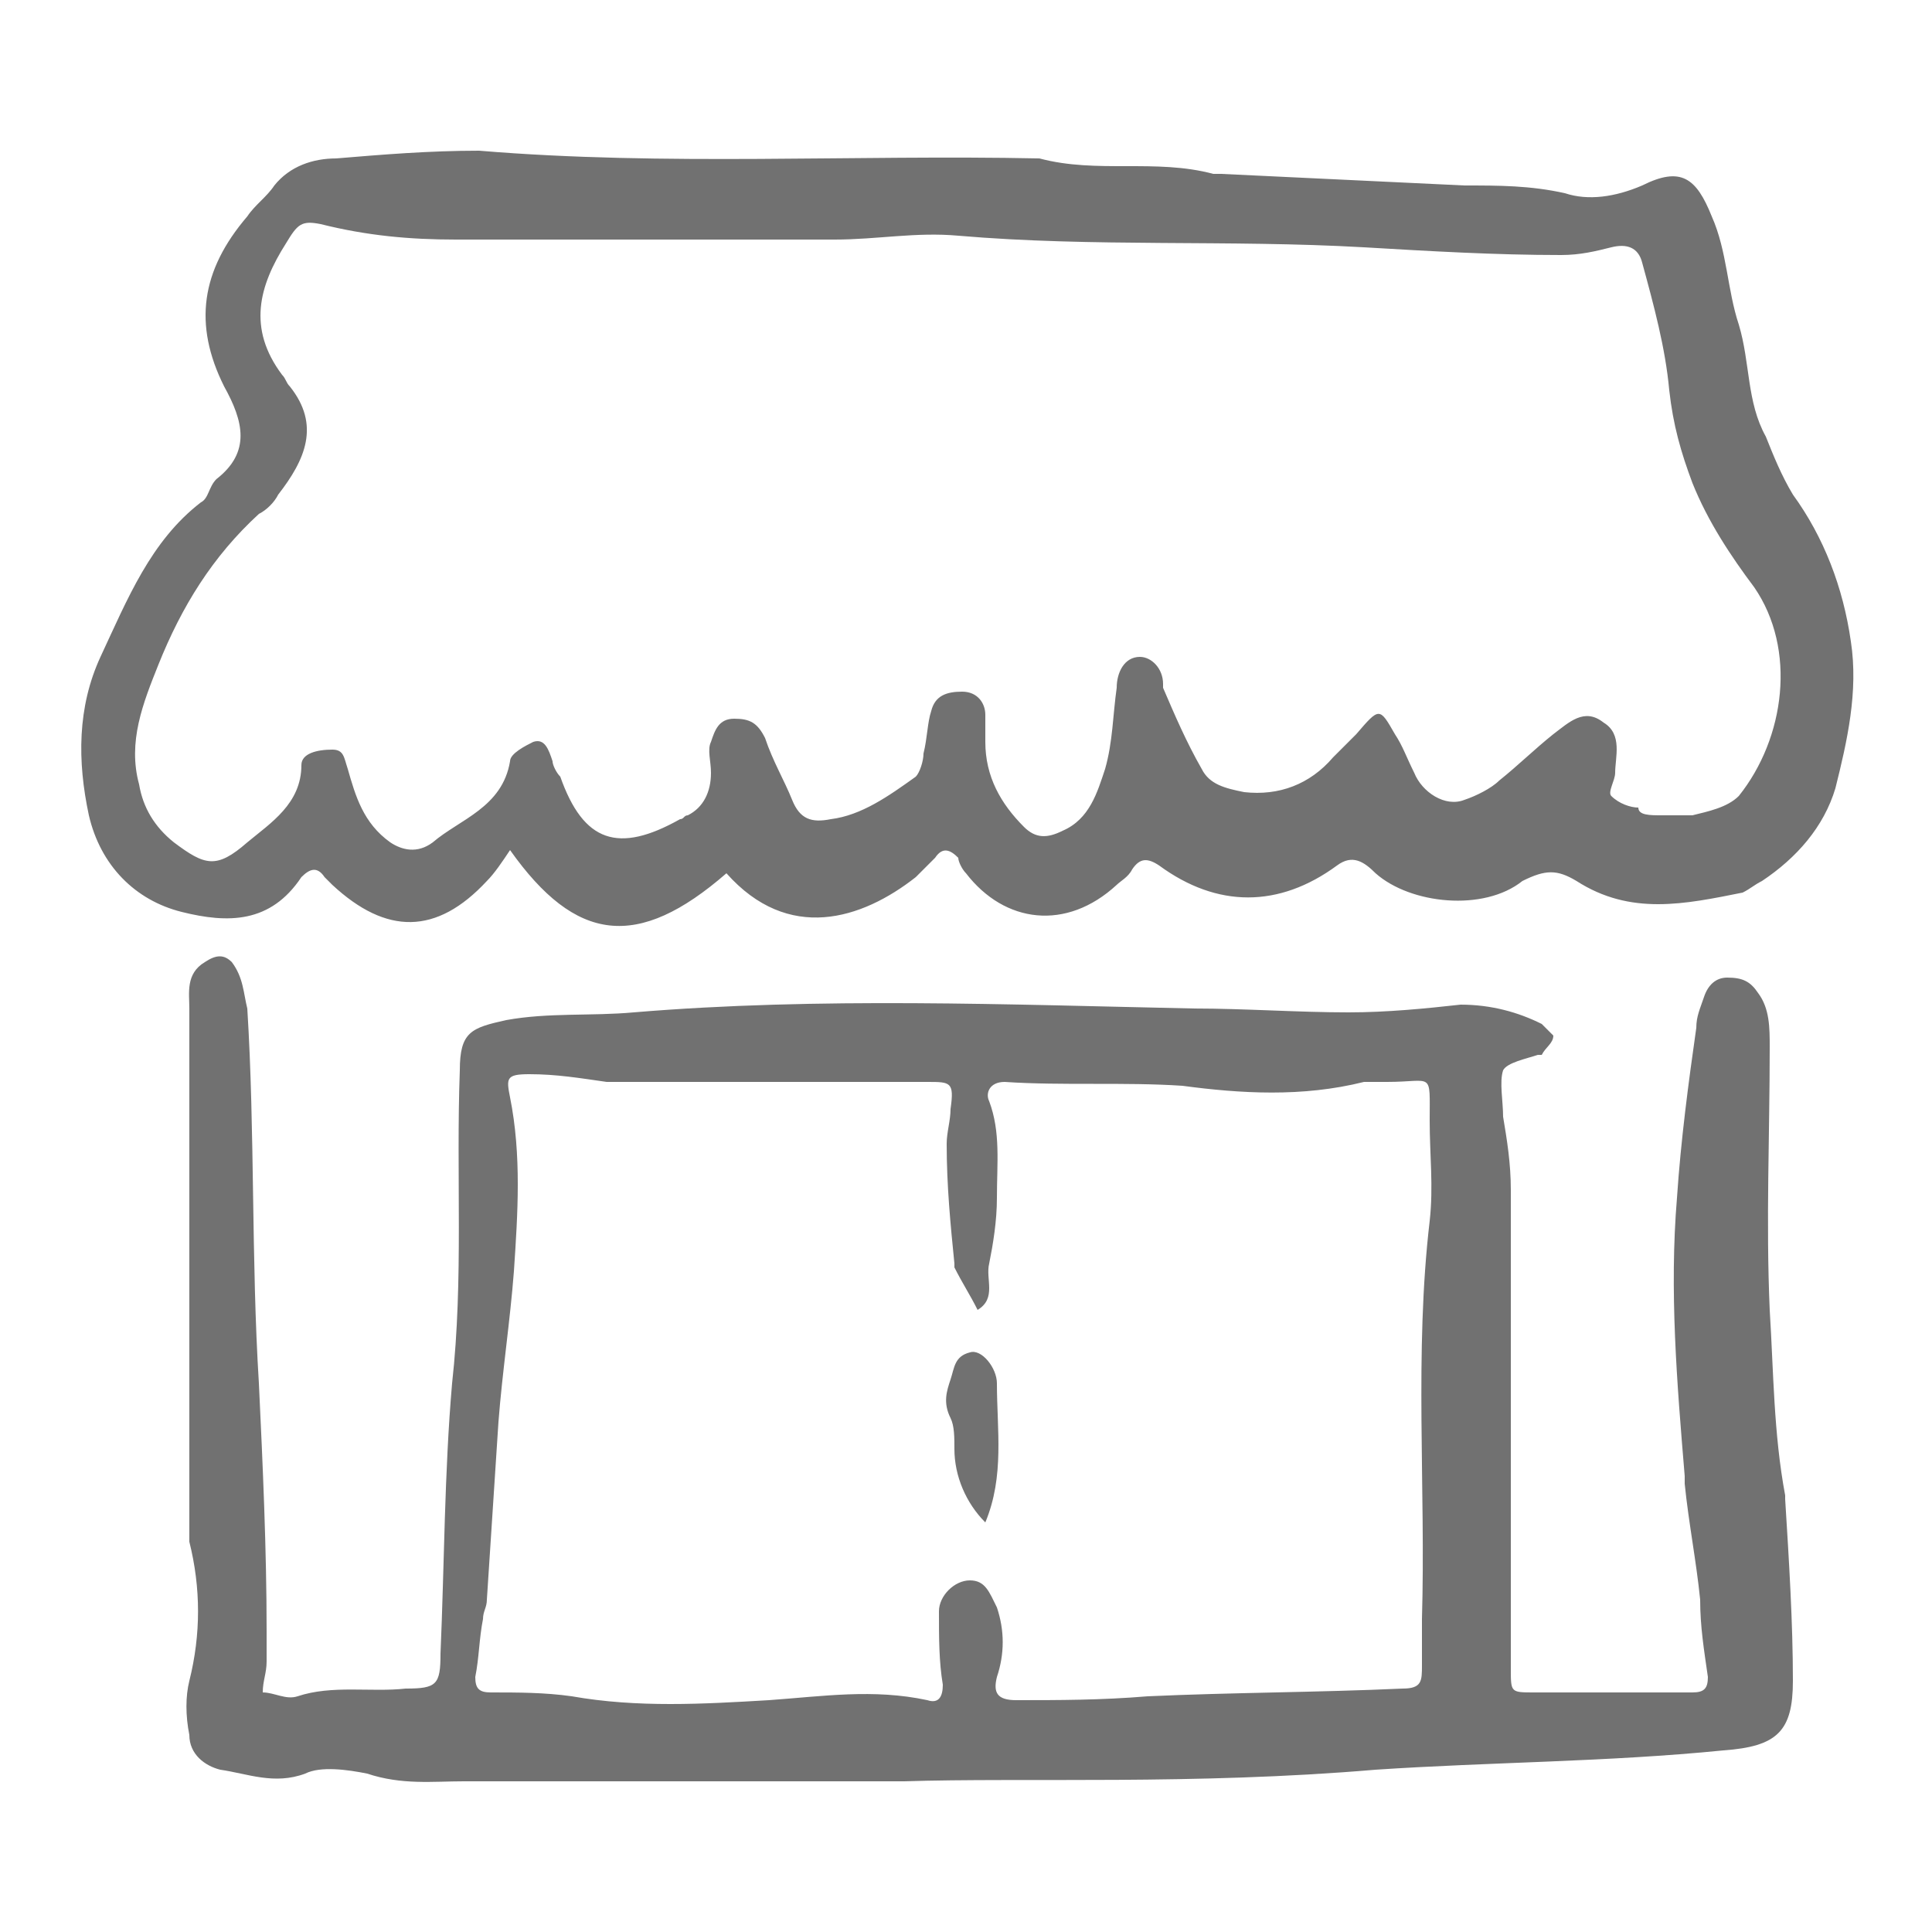 <?xml version="1.0" encoding="utf-8"?>
<!-- Generator: Adobe Illustrator 27.2.0, SVG Export Plug-In . SVG Version: 6.00 Build 0)  -->
<svg version="1.1" id="Layer_1" xmlns="http://www.w3.org/2000/svg" xmlns:xlink="http://www.w3.org/1999/xlink" x="0px" y="0px"
	 viewBox="0 0 50 50" style="enable-background:new 0 0 50 50;" xml:space="preserve">
<style type="text/css">
	.st0{fill:#717171;}
</style>
<g>
	<path class="st0" d="M23.4,46.1c-4.7,0-8,0-11.4,0c-0.8,0-1.6,0.1-2.5-0.2c-0.5-0.1-1.2-0.2-1.6,0c-0.8,0.3-1.5,0-2.2-0.1
		c-0.4-0.1-0.8-0.4-0.8-0.9c-0.1-0.5-0.1-1,0-1.4c0.3-1.2,0.3-2.4,0-3.6c0-0.2,0-0.3,0-0.5c0-4.4,0-8.9,0-13.3
		c0-0.4-0.1-0.9,0.4-1.2c0.3-0.2,0.5-0.2,0.7,0c0.3,0.4,0.3,0.8,0.4,1.2c0.2,3.2,0.1,6.5,0.3,9.7c0.1,2.1,0.2,4.3,0.2,6.4
		c0,0.3,0,0.6,0,0.8c0,0.3-0.1,0.5-0.1,0.8c0.3,0,0.6,0.2,0.9,0.1c0.9-0.3,1.9-0.1,2.8-0.2c0.8,0,0.9-0.1,0.9-0.9
		c0.1-2.3,0.1-4.7,0.3-7c0.3-2.7,0.1-5.4,0.2-8.1c0-1,0.3-1.1,1.2-1.3c1.1-0.2,2.2-0.1,3.3-0.2c4.8-0.4,9.7-0.2,14.5-0.1
		c1.3,0,2.7,0.1,4,0.1c1,0,2-0.1,2.9-0.2c0.8,0,1.5,0.2,2.1,0.5c0.1,0.1,0.3,0.3,0.3,0.3c0,0.2-0.2,0.3-0.3,0.5c0,0-0.1,0-0.1,0
		c-0.3,0.1-0.8,0.2-0.9,0.4c-0.1,0.3,0,0.8,0,1.2c0.1,0.6,0.2,1.2,0.2,1.9c0,4.1,0,8.3,0,12.4c0,0.6,0,0.6,0.6,0.6
		c1.4,0,2.7,0,4.1,0c0.3,0,0.4-0.1,0.4-0.4c-0.1-0.7-0.2-1.3-0.2-2c-0.1-1-0.3-2-0.4-3c0-0.1,0-0.2,0-0.2c-0.2-2.4-0.4-4.8-0.2-7.2
		c0.1-1.5,0.3-3,0.5-4.4c0-0.3,0.1-0.5,0.2-0.8c0.1-0.3,0.3-0.5,0.6-0.5c0.4,0,0.6,0.1,0.8,0.4c0.3,0.4,0.3,0.9,0.3,1.4
		c0,2.3-0.1,4.5,0,6.8c0.1,1.6,0.1,3.2,0.4,4.8c0,0,0,0.1,0,0.1c0.1,1.6,0.2,3.2,0.2,4.7c0,1.3-0.4,1.7-1.8,1.8c-3,0.3-6,0.3-9,0.5
		C30.9,46.2,26.5,46,23.4,46.1z M29.7,43.9c2.2-0.1,4.4-0.1,6.6-0.2c0.5,0,0.5-0.2,0.5-0.6c0-0.4,0-0.8,0-1.2
		c0.1-3.4-0.2-6.9,0.2-10.3c0.1-0.9,0-1.7,0-2.6c0-1.3,0.1-1-1.1-1c-0.2,0-0.4,0-0.6,0c-1.6,0.4-3.2,0.3-4.7,0.1
		C29.1,28,27.5,28.1,26,28c-0.4,0-0.5,0.3-0.4,0.5c0.3,0.8,0.2,1.6,0.2,2.5c0,0.6-0.1,1.2-0.2,1.7c-0.1,0.4,0.2,0.9-0.3,1.2
		c-0.2-0.4-0.4-0.7-0.6-1.1c0,0,0-0.1,0-0.1c-0.1-1-0.2-2-0.2-3.1c0-0.3,0.1-0.6,0.1-0.9C24.7,28,24.6,28,24,28c-2.4,0-4.8,0-7.3,0
		c-0.3,0-0.6,0-1,0c-0.7-0.1-1.3-0.2-2-0.2c-0.6,0-0.6,0.1-0.5,0.6c0.3,1.5,0.2,3,0.1,4.5c-0.1,1.3-0.3,2.6-0.4,3.9
		c-0.1,1.5-0.2,3.1-0.3,4.6c0,0.2-0.1,0.3-0.1,0.5c-0.1,0.5-0.1,1-0.2,1.5c0,0.3,0.1,0.4,0.4,0.4c0.7,0,1.4,0,2.1,0.1
		c1.7,0.3,3.4,0.2,5.1,0.1c1.4-0.1,2.7-0.3,4.1,0c0.3,0.1,0.4-0.1,0.4-0.4c-0.1-0.6-0.1-1.2-0.1-1.9c0-0.4,0.4-0.8,0.8-0.8
		c0.4,0,0.5,0.3,0.7,0.7c0.2,0.6,0.2,1.2,0,1.8c-0.1,0.4,0,0.6,0.5,0.6C27.4,44,28.5,44,29.7,43.9z"/>
	<path class="st0" d="M18.8,22.6c-2.3,2-3.9,1.8-5.6-0.6c-0.2,0.3-0.4,0.6-0.6,0.8c-1.3,1.4-2.6,1.4-4,0.1c-0.1-0.1-0.1-0.1-0.2-0.2
		c-0.2-0.3-0.4-0.2-0.6,0c-0.8,1.2-1.9,1.2-3.1,0.9c-1.2-0.3-2.1-1.2-2.4-2.5C2,19.7,2,18.3,2.6,17c0.7-1.5,1.3-3,2.6-4
		c0.2-0.1,0.2-0.4,0.4-0.6c0.9-0.7,0.7-1.5,0.2-2.4C5,8.4,5.2,7,6.4,5.6c0.2-0.3,0.5-0.5,0.7-0.8c0.4-0.5,1-0.7,1.6-0.7
		c1.2-0.1,2.4-0.2,3.7-0.2c4.8,0.4,9.7,0.1,14.5,0.2c1.5,0.4,3,0,4.5,0.4c0.1,0,0.2,0,0.2,0c2.1,0.1,4.2,0.2,6.3,0.3
		c0.9,0,1.7,0,2.6,0.2c0.6,0.2,1.3,0.1,2-0.2c1-0.5,1.4-0.2,1.8,0.8c0.4,0.9,0.4,1.9,0.7,2.8c0.3,1,0.2,2,0.7,2.9
		c0.2,0.5,0.4,1,0.7,1.5c0.8,1.1,1.3,2.4,1.5,3.8c0.2,1.3-0.1,2.6-0.4,3.8c-0.3,1-1,1.8-1.9,2.4c-0.2,0.1-0.3,0.2-0.5,0.3
		c-1.5,0.3-2.9,0.6-4.3-0.3c-0.5-0.3-0.8-0.3-1.4,0c-1,0.8-2.9,0.6-3.8-0.2c-0.3-0.3-0.6-0.5-1-0.2c-1.5,1.1-3.1,1.1-4.6,0
		c-0.3-0.2-0.5-0.2-0.7,0.1c-0.1,0.2-0.3,0.3-0.4,0.4c-1.3,1.2-2.9,1-3.9-0.3c-0.1-0.1-0.2-0.3-0.2-0.4c-0.2-0.2-0.4-0.3-0.6,0
		c-0.2,0.2-0.3,0.3-0.5,0.5C22.3,23.8,20.4,24.4,18.8,22.6z M43,21.1C43,21.1,43,21.1,43,21.1c0.3,0,0.6,0,0.8,0
		c0.4-0.1,0.9-0.2,1.2-0.5c1.2-1.5,1.5-3.8,0.4-5.4c-0.6-0.8-1.2-1.7-1.6-2.7c-0.3-0.8-0.5-1.5-0.6-2.4c-0.1-1.1-0.4-2.2-0.7-3.3
		c-0.1-0.4-0.4-0.5-0.8-0.4c-0.4,0.1-0.8,0.2-1.3,0.2c-1.7,0-3.4-0.1-5.1-0.2c-3.5-0.2-7,0-10.5-0.3c-1.1-0.1-2.1,0.1-3.2,0.1
		c-3.3,0-6.5,0-9.8,0c-1.2,0-2.3-0.1-3.5-0.4c-0.5-0.1-0.6,0-0.9,0.5c-0.7,1.1-1,2.2-0.1,3.4C7.4,9.8,7.4,9.9,7.5,10
		c0.8,1,0.4,1.9-0.3,2.8c-0.1,0.2-0.3,0.4-0.5,0.5c-1.2,1.1-2,2.4-2.6,3.9c-0.4,1-0.8,2-0.5,3.1c0.1,0.6,0.4,1.1,0.9,1.5
		c0.8,0.6,1.1,0.7,1.9,0c0.6-0.5,1.4-1,1.4-2c0-0.3,0.4-0.4,0.8-0.4c0.3,0,0.3,0.2,0.4,0.5c0.2,0.7,0.4,1.4,1.1,1.9
		c0.3,0.2,0.7,0.3,1.1,0c0.7-0.6,1.8-0.9,2-2.1c0-0.2,0.4-0.4,0.6-0.5c0.3-0.1,0.4,0.2,0.5,0.5c0,0.1,0.1,0.3,0.2,0.4
		c0.6,1.7,1.5,2,3.1,1.1c0.1,0,0.1-0.1,0.2-0.1c0.4-0.2,0.6-0.6,0.6-1.1c0-0.3-0.1-0.6,0-0.8c0.1-0.3,0.2-0.6,0.6-0.6
		c0.4,0,0.6,0.1,0.8,0.5c0.2,0.6,0.5,1.1,0.7,1.6c0.2,0.5,0.5,0.6,1,0.5c0.8-0.1,1.5-0.6,2.2-1.1c0.1-0.1,0.2-0.4,0.2-0.6
		c0.1-0.4,0.1-0.8,0.2-1.1c0.1-0.4,0.4-0.5,0.8-0.5c0.4,0,0.6,0.3,0.6,0.6c0,0.2,0,0.5,0,0.7c0,0.9,0.4,1.6,1,2.2
		c0.3,0.3,0.6,0.3,1,0.1c0.7-0.3,0.9-1,1.1-1.6c0.2-0.7,0.2-1.4,0.3-2.1c0-0.4,0.2-0.8,0.6-0.8c0.3,0,0.6,0.3,0.6,0.7
		c0,0,0,0.1,0,0.1c0.3,0.7,0.6,1.4,1,2.1c0.2,0.4,0.6,0.5,1.1,0.6c0.9,0.1,1.7-0.2,2.3-0.9c0.2-0.2,0.4-0.4,0.6-0.6
		c0.6-0.7,0.6-0.7,1,0c0.2,0.3,0.3,0.6,0.5,1c0.2,0.5,0.8,0.9,1.3,0.7c0.3-0.1,0.7-0.3,0.9-0.5c0.5-0.4,0.9-0.8,1.4-1.2
		c0.4-0.3,0.8-0.7,1.3-0.3c0.5,0.3,0.3,0.9,0.3,1.3c0,0.2-0.2,0.5-0.1,0.6c0.2,0.2,0.5,0.3,0.7,0.3C42.4,21.1,42.7,21.1,43,21.1z"/>
	<path class="st0" d="M25.5,39.4c-0.5-0.5-0.8-1.2-0.8-1.9c0-0.3,0-0.6-0.1-0.8c-0.2-0.4-0.1-0.7,0-1c0.1-0.3,0.1-0.6,0.5-0.7
		c0.3-0.1,0.7,0.4,0.7,0.8C25.8,37,26,38.2,25.5,39.4z"/>
</g>
</svg>
